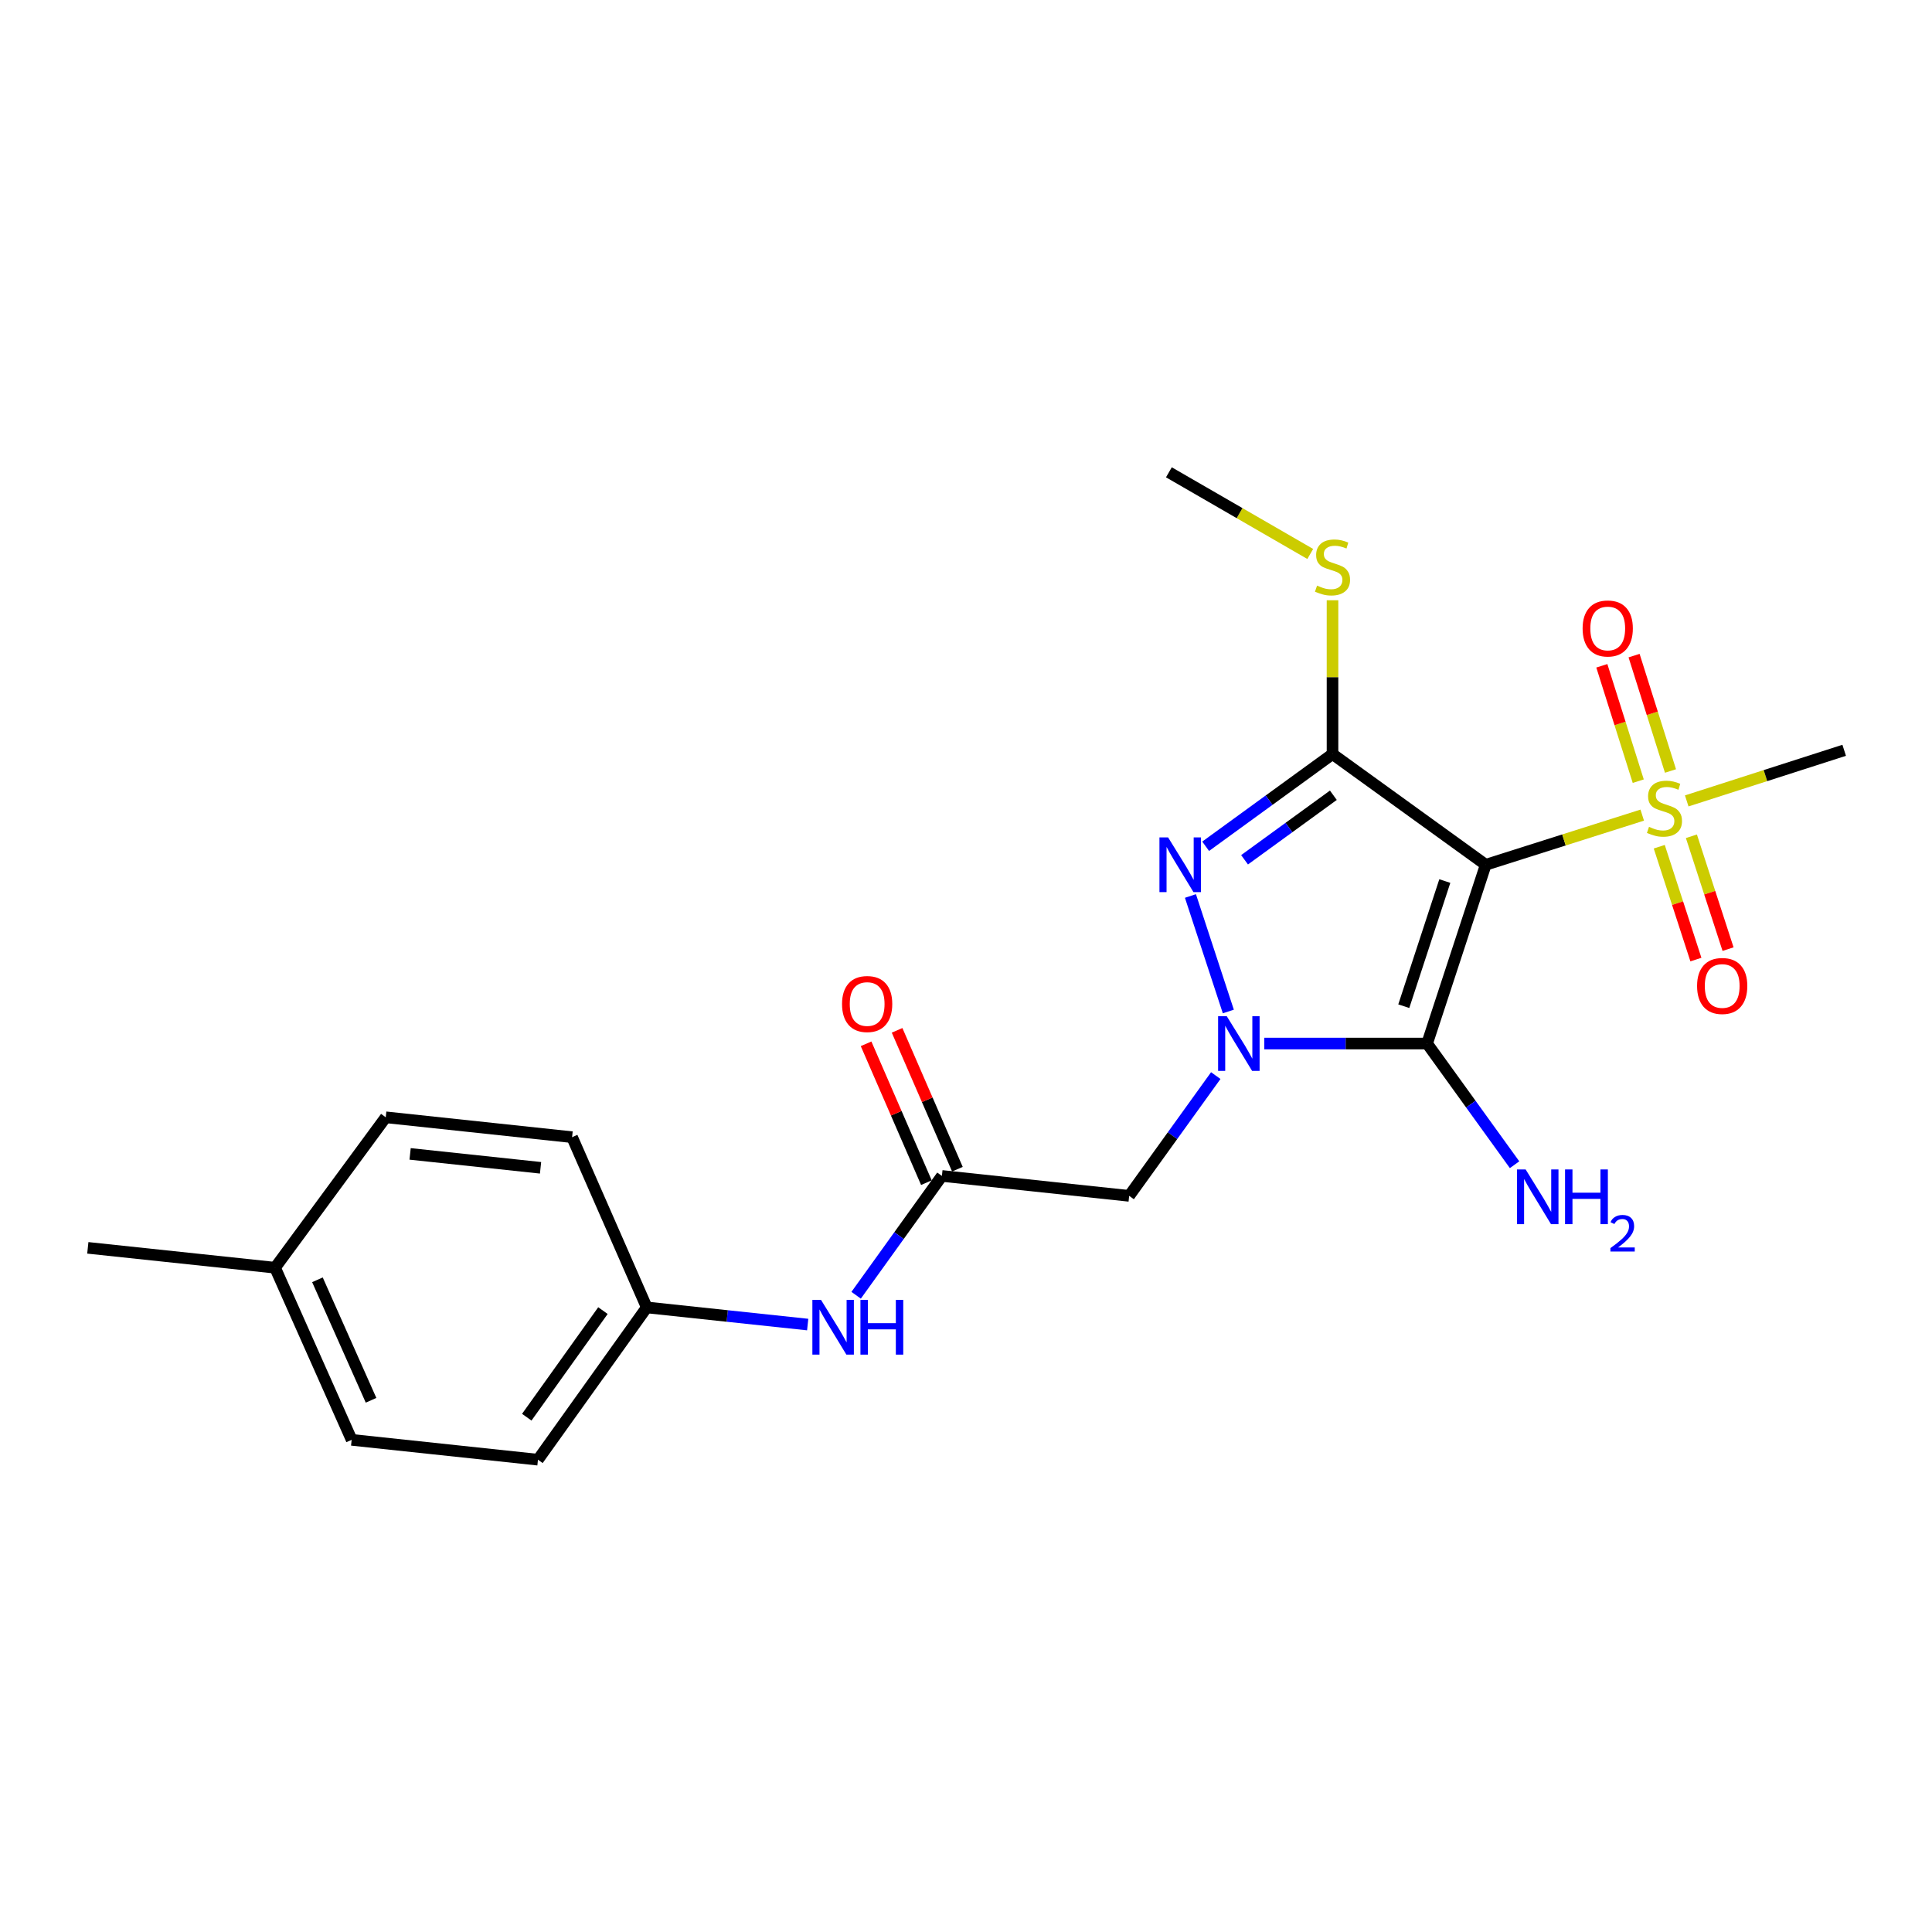<?xml version='1.0' encoding='iso-8859-1'?>
<svg version='1.1' baseProfile='full'
              xmlns='http://www.w3.org/2000/svg'
                      xmlns:rdkit='http://www.rdkit.org/xml'
                      xmlns:xlink='http://www.w3.org/1999/xlink'
                  xml:space='preserve'
width='1000px' height='1000px' viewBox='0 0 1000 1000'>
<!-- END OF HEADER -->
<rect style='opacity:1.0;fill:#FFFFFF;stroke:none' width='1000' height='1000' x='0' y='0'> </rect>
<path class='bond-1' d='M 769.01,447.604 L 738.671,540.138' style='fill:none;fill-rule:evenodd;stroke:#000000;stroke-width:6px;stroke-linecap:butt;stroke-linejoin:miter;stroke-opacity:1' />
<path class='bond-1' d='M 747.832,456.032 L 726.595,520.806' style='fill:none;fill-rule:evenodd;stroke:#000000;stroke-width:6px;stroke-linecap:butt;stroke-linejoin:miter;stroke-opacity:1' />
<path class='bond-2' d='M 769.01,447.604 L 689.706,390.308' style='fill:none;fill-rule:evenodd;stroke:#000000;stroke-width:6px;stroke-linecap:butt;stroke-linejoin:miter;stroke-opacity:1' />
<path class='bond-4' d='M 769.01,447.604 L 809.514,434.755' style='fill:none;fill-rule:evenodd;stroke:#000000;stroke-width:6px;stroke-linecap:butt;stroke-linejoin:miter;stroke-opacity:1' />
<path class='bond-4' d='M 809.514,434.755 L 850.018,421.906' style='fill:none;fill-rule:evenodd;stroke:#CCCC00;stroke-width:6px;stroke-linecap:butt;stroke-linejoin:miter;stroke-opacity:1' />
<path class='bond-0' d='M 654.403,540.138 L 696.537,540.138' style='fill:none;fill-rule:evenodd;stroke:#0000FF;stroke-width:6px;stroke-linecap:butt;stroke-linejoin:miter;stroke-opacity:1' />
<path class='bond-0' d='M 696.537,540.138 L 738.671,540.138' style='fill:none;fill-rule:evenodd;stroke:#000000;stroke-width:6px;stroke-linecap:butt;stroke-linejoin:miter;stroke-opacity:1' />
<path class='bond-5' d='M 629.282,556.727 L 606.869,587.851' style='fill:none;fill-rule:evenodd;stroke:#0000FF;stroke-width:6px;stroke-linecap:butt;stroke-linejoin:miter;stroke-opacity:1' />
<path class='bond-5' d='M 606.869,587.851 L 584.456,618.976' style='fill:none;fill-rule:evenodd;stroke:#000000;stroke-width:6px;stroke-linecap:butt;stroke-linejoin:miter;stroke-opacity:1' />
<path class='bond-22' d='M 635.783,523.543 L 616.169,463.762' style='fill:none;fill-rule:evenodd;stroke:#0000FF;stroke-width:6px;stroke-linecap:butt;stroke-linejoin:miter;stroke-opacity:1' />
<path class='bond-11' d='M 738.671,540.138 L 761.306,571.497' style='fill:none;fill-rule:evenodd;stroke:#000000;stroke-width:6px;stroke-linecap:butt;stroke-linejoin:miter;stroke-opacity:1' />
<path class='bond-11' d='M 761.306,571.497 L 783.941,602.856' style='fill:none;fill-rule:evenodd;stroke:#0000FF;stroke-width:6px;stroke-linecap:butt;stroke-linejoin:miter;stroke-opacity:1' />
<path class='bond-3' d='M 689.706,390.308 L 656.875,414.168' style='fill:none;fill-rule:evenodd;stroke:#000000;stroke-width:6px;stroke-linecap:butt;stroke-linejoin:miter;stroke-opacity:1' />
<path class='bond-3' d='M 656.875,414.168 L 624.045,438.028' style='fill:none;fill-rule:evenodd;stroke:#0000FF;stroke-width:6px;stroke-linecap:butt;stroke-linejoin:miter;stroke-opacity:1' />
<path class='bond-3' d='M 690.144,411.62 L 667.162,428.322' style='fill:none;fill-rule:evenodd;stroke:#000000;stroke-width:6px;stroke-linecap:butt;stroke-linejoin:miter;stroke-opacity:1' />
<path class='bond-3' d='M 667.162,428.322 L 644.181,445.024' style='fill:none;fill-rule:evenodd;stroke:#0000FF;stroke-width:6px;stroke-linecap:butt;stroke-linejoin:miter;stroke-opacity:1' />
<path class='bond-10' d='M 689.706,390.308 L 689.706,350.5' style='fill:none;fill-rule:evenodd;stroke:#000000;stroke-width:6px;stroke-linecap:butt;stroke-linejoin:miter;stroke-opacity:1' />
<path class='bond-10' d='M 689.706,350.5 L 689.706,310.692' style='fill:none;fill-rule:evenodd;stroke:#CCCC00;stroke-width:6px;stroke-linecap:butt;stroke-linejoin:miter;stroke-opacity:1' />
<path class='bond-7' d='M 864.641,399.063 L 855.217,369.205' style='fill:none;fill-rule:evenodd;stroke:#CCCC00;stroke-width:6px;stroke-linecap:butt;stroke-linejoin:miter;stroke-opacity:1' />
<path class='bond-7' d='M 855.217,369.205 L 845.793,339.348' style='fill:none;fill-rule:evenodd;stroke:#FF0000;stroke-width:6px;stroke-linecap:butt;stroke-linejoin:miter;stroke-opacity:1' />
<path class='bond-7' d='M 847.955,404.33 L 838.531,374.472' style='fill:none;fill-rule:evenodd;stroke:#CCCC00;stroke-width:6px;stroke-linecap:butt;stroke-linejoin:miter;stroke-opacity:1' />
<path class='bond-7' d='M 838.531,374.472 L 829.106,344.614' style='fill:none;fill-rule:evenodd;stroke:#FF0000;stroke-width:6px;stroke-linecap:butt;stroke-linejoin:miter;stroke-opacity:1' />
<path class='bond-8' d='M 858.823,438.257 L 868.31,467.466' style='fill:none;fill-rule:evenodd;stroke:#CCCC00;stroke-width:6px;stroke-linecap:butt;stroke-linejoin:miter;stroke-opacity:1' />
<path class='bond-8' d='M 868.31,467.466 L 877.797,496.675' style='fill:none;fill-rule:evenodd;stroke:#FF0000;stroke-width:6px;stroke-linecap:butt;stroke-linejoin:miter;stroke-opacity:1' />
<path class='bond-8' d='M 875.465,432.851 L 884.952,462.06' style='fill:none;fill-rule:evenodd;stroke:#CCCC00;stroke-width:6px;stroke-linecap:butt;stroke-linejoin:miter;stroke-opacity:1' />
<path class='bond-8' d='M 884.952,462.06 L 894.439,491.269' style='fill:none;fill-rule:evenodd;stroke:#FF0000;stroke-width:6px;stroke-linecap:butt;stroke-linejoin:miter;stroke-opacity:1' />
<path class='bond-14' d='M 873.048,414.552 L 913.797,401.453' style='fill:none;fill-rule:evenodd;stroke:#CCCC00;stroke-width:6px;stroke-linecap:butt;stroke-linejoin:miter;stroke-opacity:1' />
<path class='bond-14' d='M 913.797,401.453 L 954.545,388.354' style='fill:none;fill-rule:evenodd;stroke:#000000;stroke-width:6px;stroke-linecap:butt;stroke-linejoin:miter;stroke-opacity:1' />
<path class='bond-6' d='M 584.456,618.976 L 487.528,608.662' style='fill:none;fill-rule:evenodd;stroke:#000000;stroke-width:6px;stroke-linecap:butt;stroke-linejoin:miter;stroke-opacity:1' />
<path class='bond-9' d='M 487.528,608.662 L 465.332,639.542' style='fill:none;fill-rule:evenodd;stroke:#000000;stroke-width:6px;stroke-linecap:butt;stroke-linejoin:miter;stroke-opacity:1' />
<path class='bond-9' d='M 465.332,639.542 L 443.135,670.422' style='fill:none;fill-rule:evenodd;stroke:#0000FF;stroke-width:6px;stroke-linecap:butt;stroke-linejoin:miter;stroke-opacity:1' />
<path class='bond-12' d='M 495.552,605.176 L 479.941,569.238' style='fill:none;fill-rule:evenodd;stroke:#000000;stroke-width:6px;stroke-linecap:butt;stroke-linejoin:miter;stroke-opacity:1' />
<path class='bond-12' d='M 479.941,569.238 L 464.329,533.299' style='fill:none;fill-rule:evenodd;stroke:#FF0000;stroke-width:6px;stroke-linecap:butt;stroke-linejoin:miter;stroke-opacity:1' />
<path class='bond-12' d='M 479.503,612.147 L 463.892,576.209' style='fill:none;fill-rule:evenodd;stroke:#000000;stroke-width:6px;stroke-linecap:butt;stroke-linejoin:miter;stroke-opacity:1' />
<path class='bond-12' d='M 463.892,576.209 L 448.28,540.271' style='fill:none;fill-rule:evenodd;stroke:#FF0000;stroke-width:6px;stroke-linecap:butt;stroke-linejoin:miter;stroke-opacity:1' />
<path class='bond-13' d='M 418.059,685.591 L 376.41,681.155' style='fill:none;fill-rule:evenodd;stroke:#0000FF;stroke-width:6px;stroke-linecap:butt;stroke-linejoin:miter;stroke-opacity:1' />
<path class='bond-13' d='M 376.41,681.155 L 334.762,676.719' style='fill:none;fill-rule:evenodd;stroke:#000000;stroke-width:6px;stroke-linecap:butt;stroke-linejoin:miter;stroke-opacity:1' />
<path class='bond-20' d='M 678.181,286.731 L 641.598,265.597' style='fill:none;fill-rule:evenodd;stroke:#CCCC00;stroke-width:6px;stroke-linecap:butt;stroke-linejoin:miter;stroke-opacity:1' />
<path class='bond-20' d='M 641.598,265.597 L 605.016,244.463' style='fill:none;fill-rule:evenodd;stroke:#000000;stroke-width:6px;stroke-linecap:butt;stroke-linejoin:miter;stroke-opacity:1' />
<path class='bond-16' d='M 334.762,676.719 L 296.111,588.597' style='fill:none;fill-rule:evenodd;stroke:#000000;stroke-width:6px;stroke-linecap:butt;stroke-linejoin:miter;stroke-opacity:1' />
<path class='bond-17' d='M 334.762,676.719 L 278.448,755.537' style='fill:none;fill-rule:evenodd;stroke:#000000;stroke-width:6px;stroke-linecap:butt;stroke-linejoin:miter;stroke-opacity:1' />
<path class='bond-17' d='M 312.078,678.369 L 272.658,733.542' style='fill:none;fill-rule:evenodd;stroke:#000000;stroke-width:6px;stroke-linecap:butt;stroke-linejoin:miter;stroke-opacity:1' />
<path class='bond-15' d='M 142.373,656.168 L 182.016,745.261' style='fill:none;fill-rule:evenodd;stroke:#000000;stroke-width:6px;stroke-linecap:butt;stroke-linejoin:miter;stroke-opacity:1' />
<path class='bond-15' d='M 164.306,662.419 L 192.056,724.784' style='fill:none;fill-rule:evenodd;stroke:#000000;stroke-width:6px;stroke-linecap:butt;stroke-linejoin:miter;stroke-opacity:1' />
<path class='bond-21' d='M 142.373,656.168 L 45.455,645.883' style='fill:none;fill-rule:evenodd;stroke:#000000;stroke-width:6px;stroke-linecap:butt;stroke-linejoin:miter;stroke-opacity:1' />
<path class='bond-23' d='M 142.373,656.168 L 199.659,578.313' style='fill:none;fill-rule:evenodd;stroke:#000000;stroke-width:6px;stroke-linecap:butt;stroke-linejoin:miter;stroke-opacity:1' />
<path class='bond-19' d='M 296.111,588.597 L 199.659,578.313' style='fill:none;fill-rule:evenodd;stroke:#000000;stroke-width:6px;stroke-linecap:butt;stroke-linejoin:miter;stroke-opacity:1' />
<path class='bond-19' d='M 279.788,604.454 L 212.272,597.255' style='fill:none;fill-rule:evenodd;stroke:#000000;stroke-width:6px;stroke-linecap:butt;stroke-linejoin:miter;stroke-opacity:1' />
<path class='bond-18' d='M 278.448,755.537 L 182.016,745.261' style='fill:none;fill-rule:evenodd;stroke:#000000;stroke-width:6px;stroke-linecap:butt;stroke-linejoin:miter;stroke-opacity:1' />
<path  class='atom-1' d='M 634.967 525.978
L 644.247 540.978
Q 645.167 542.458, 646.647 545.138
Q 648.127 547.818, 648.207 547.978
L 648.207 525.978
L 651.967 525.978
L 651.967 554.298
L 648.087 554.298
L 638.127 537.898
Q 636.967 535.978, 635.727 533.778
Q 634.527 531.578, 634.167 530.898
L 634.167 554.298
L 630.487 554.298
L 630.487 525.978
L 634.967 525.978
' fill='#0000FF'/>
<path  class='atom-4' d='M 604.608 433.444
L 613.888 448.444
Q 614.808 449.924, 616.288 452.604
Q 617.768 455.284, 617.848 455.444
L 617.848 433.444
L 621.608 433.444
L 621.608 461.764
L 617.728 461.764
L 607.768 445.364
Q 606.608 443.444, 605.368 441.244
Q 604.168 439.044, 603.808 438.364
L 603.808 461.764
L 600.128 461.764
L 600.128 433.444
L 604.608 433.444
' fill='#0000FF'/>
<path  class='atom-5' d='M 853.525 427.976
Q 853.845 428.096, 855.165 428.656
Q 856.485 429.216, 857.925 429.576
Q 859.405 429.896, 860.845 429.896
Q 863.525 429.896, 865.085 428.616
Q 866.645 427.296, 866.645 425.016
Q 866.645 423.456, 865.845 422.496
Q 865.085 421.536, 863.885 421.016
Q 862.685 420.496, 860.685 419.896
Q 858.165 419.136, 856.645 418.416
Q 855.165 417.696, 854.085 416.176
Q 853.045 414.656, 853.045 412.096
Q 853.045 408.536, 855.445 406.336
Q 857.885 404.136, 862.685 404.136
Q 865.965 404.136, 869.685 405.696
L 868.765 408.776
Q 865.365 407.376, 862.805 407.376
Q 860.045 407.376, 858.525 408.536
Q 857.005 409.656, 857.045 411.616
Q 857.045 413.136, 857.805 414.056
Q 858.605 414.976, 859.725 415.496
Q 860.885 416.016, 862.805 416.616
Q 865.365 417.416, 866.885 418.216
Q 868.405 419.016, 869.485 420.656
Q 870.605 422.256, 870.605 425.016
Q 870.605 428.936, 867.965 431.056
Q 865.365 433.136, 861.005 433.136
Q 858.485 433.136, 856.565 432.576
Q 854.685 432.056, 852.445 431.136
L 853.525 427.976
' fill='#CCCC00'/>
<path  class='atom-8' d='M 819.158 325.296
Q 819.158 318.496, 822.518 314.696
Q 825.878 310.896, 832.158 310.896
Q 838.438 310.896, 841.798 314.696
Q 845.158 318.496, 845.158 325.296
Q 845.158 332.176, 841.758 336.096
Q 838.358 339.976, 832.158 339.976
Q 825.918 339.976, 822.518 336.096
Q 819.158 332.216, 819.158 325.296
M 832.158 336.776
Q 836.478 336.776, 838.798 333.896
Q 841.158 330.976, 841.158 325.296
Q 841.158 319.736, 838.798 316.936
Q 836.478 314.096, 832.158 314.096
Q 827.838 314.096, 825.478 316.896
Q 823.158 319.696, 823.158 325.296
Q 823.158 331.016, 825.478 333.896
Q 827.838 336.776, 832.158 336.776
' fill='#FF0000'/>
<path  class='atom-9' d='M 878.407 510.336
Q 878.407 503.536, 881.767 499.736
Q 885.127 495.936, 891.407 495.936
Q 897.687 495.936, 901.047 499.736
Q 904.407 503.536, 904.407 510.336
Q 904.407 517.216, 901.007 521.136
Q 897.607 525.016, 891.407 525.016
Q 885.167 525.016, 881.767 521.136
Q 878.407 517.256, 878.407 510.336
M 891.407 521.816
Q 895.727 521.816, 898.047 518.936
Q 900.407 516.016, 900.407 510.336
Q 900.407 504.776, 898.047 501.976
Q 895.727 499.136, 891.407 499.136
Q 887.087 499.136, 884.727 501.936
Q 882.407 504.736, 882.407 510.336
Q 882.407 516.056, 884.727 518.936
Q 887.087 521.816, 891.407 521.816
' fill='#FF0000'/>
<path  class='atom-10' d='M 424.964 672.834
L 434.244 687.834
Q 435.164 689.314, 436.644 691.994
Q 438.124 694.674, 438.204 694.834
L 438.204 672.834
L 441.964 672.834
L 441.964 701.154
L 438.084 701.154
L 428.124 684.754
Q 426.964 682.834, 425.724 680.634
Q 424.524 678.434, 424.164 677.754
L 424.164 701.154
L 420.484 701.154
L 420.484 672.834
L 424.964 672.834
' fill='#0000FF'/>
<path  class='atom-10' d='M 445.364 672.834
L 449.204 672.834
L 449.204 684.874
L 463.684 684.874
L 463.684 672.834
L 467.524 672.834
L 467.524 701.154
L 463.684 701.154
L 463.684 688.074
L 449.204 688.074
L 449.204 701.154
L 445.364 701.154
L 445.364 672.834
' fill='#0000FF'/>
<path  class='atom-11' d='M 681.706 303.109
Q 682.026 303.229, 683.346 303.789
Q 684.666 304.349, 686.106 304.709
Q 687.586 305.029, 689.026 305.029
Q 691.706 305.029, 693.266 303.749
Q 694.826 302.429, 694.826 300.149
Q 694.826 298.589, 694.026 297.629
Q 693.266 296.669, 692.066 296.149
Q 690.866 295.629, 688.866 295.029
Q 686.346 294.269, 684.826 293.549
Q 683.346 292.829, 682.266 291.309
Q 681.226 289.789, 681.226 287.229
Q 681.226 283.669, 683.626 281.469
Q 686.066 279.269, 690.866 279.269
Q 694.146 279.269, 697.866 280.829
L 696.946 283.909
Q 693.546 282.509, 690.986 282.509
Q 688.226 282.509, 686.706 283.669
Q 685.186 284.789, 685.226 286.749
Q 685.226 288.269, 685.986 289.189
Q 686.786 290.109, 687.906 290.629
Q 689.066 291.149, 690.986 291.749
Q 693.546 292.549, 695.066 293.349
Q 696.586 294.149, 697.666 295.789
Q 698.786 297.389, 698.786 300.149
Q 698.786 304.069, 696.146 306.189
Q 693.546 308.269, 689.186 308.269
Q 686.666 308.269, 684.746 307.709
Q 682.866 307.189, 680.626 306.269
L 681.706 303.109
' fill='#CCCC00'/>
<path  class='atom-12' d='M 789.667 605.302
L 798.947 620.302
Q 799.867 621.782, 801.347 624.462
Q 802.827 627.142, 802.907 627.302
L 802.907 605.302
L 806.667 605.302
L 806.667 633.622
L 802.787 633.622
L 792.827 617.222
Q 791.667 615.302, 790.427 613.102
Q 789.227 610.902, 788.867 610.222
L 788.867 633.622
L 785.187 633.622
L 785.187 605.302
L 789.667 605.302
' fill='#0000FF'/>
<path  class='atom-12' d='M 810.067 605.302
L 813.907 605.302
L 813.907 617.342
L 828.387 617.342
L 828.387 605.302
L 832.227 605.302
L 832.227 633.622
L 828.387 633.622
L 828.387 620.542
L 813.907 620.542
L 813.907 633.622
L 810.067 633.622
L 810.067 605.302
' fill='#0000FF'/>
<path  class='atom-12' d='M 833.6 632.628
Q 834.287 630.859, 835.923 629.882
Q 837.56 628.879, 839.831 628.879
Q 842.655 628.879, 844.239 630.41
Q 845.823 631.942, 845.823 634.661
Q 845.823 637.433, 843.764 640.02
Q 841.731 642.607, 837.507 645.67
L 846.14 645.67
L 846.14 647.782
L 833.547 647.782
L 833.547 646.013
Q 837.032 643.531, 839.091 641.683
Q 841.177 639.835, 842.18 638.172
Q 843.183 636.509, 843.183 634.793
Q 843.183 632.998, 842.286 631.994
Q 841.388 630.991, 839.831 630.991
Q 838.326 630.991, 837.323 631.598
Q 836.319 632.206, 835.607 633.552
L 833.6 632.628
' fill='#0000FF'/>
<path  class='atom-13' d='M 435.838 519.678
Q 435.838 512.878, 439.198 509.078
Q 442.558 505.278, 448.838 505.278
Q 455.118 505.278, 458.478 509.078
Q 461.838 512.878, 461.838 519.678
Q 461.838 526.558, 458.438 530.478
Q 455.038 534.358, 448.838 534.358
Q 442.598 534.358, 439.198 530.478
Q 435.838 526.598, 435.838 519.678
M 448.838 531.158
Q 453.158 531.158, 455.478 528.278
Q 457.838 525.358, 457.838 519.678
Q 457.838 514.118, 455.478 511.318
Q 453.158 508.478, 448.838 508.478
Q 444.518 508.478, 442.158 511.278
Q 439.838 514.078, 439.838 519.678
Q 439.838 525.398, 442.158 528.278
Q 444.518 531.158, 448.838 531.158
' fill='#FF0000'/>
</svg>
